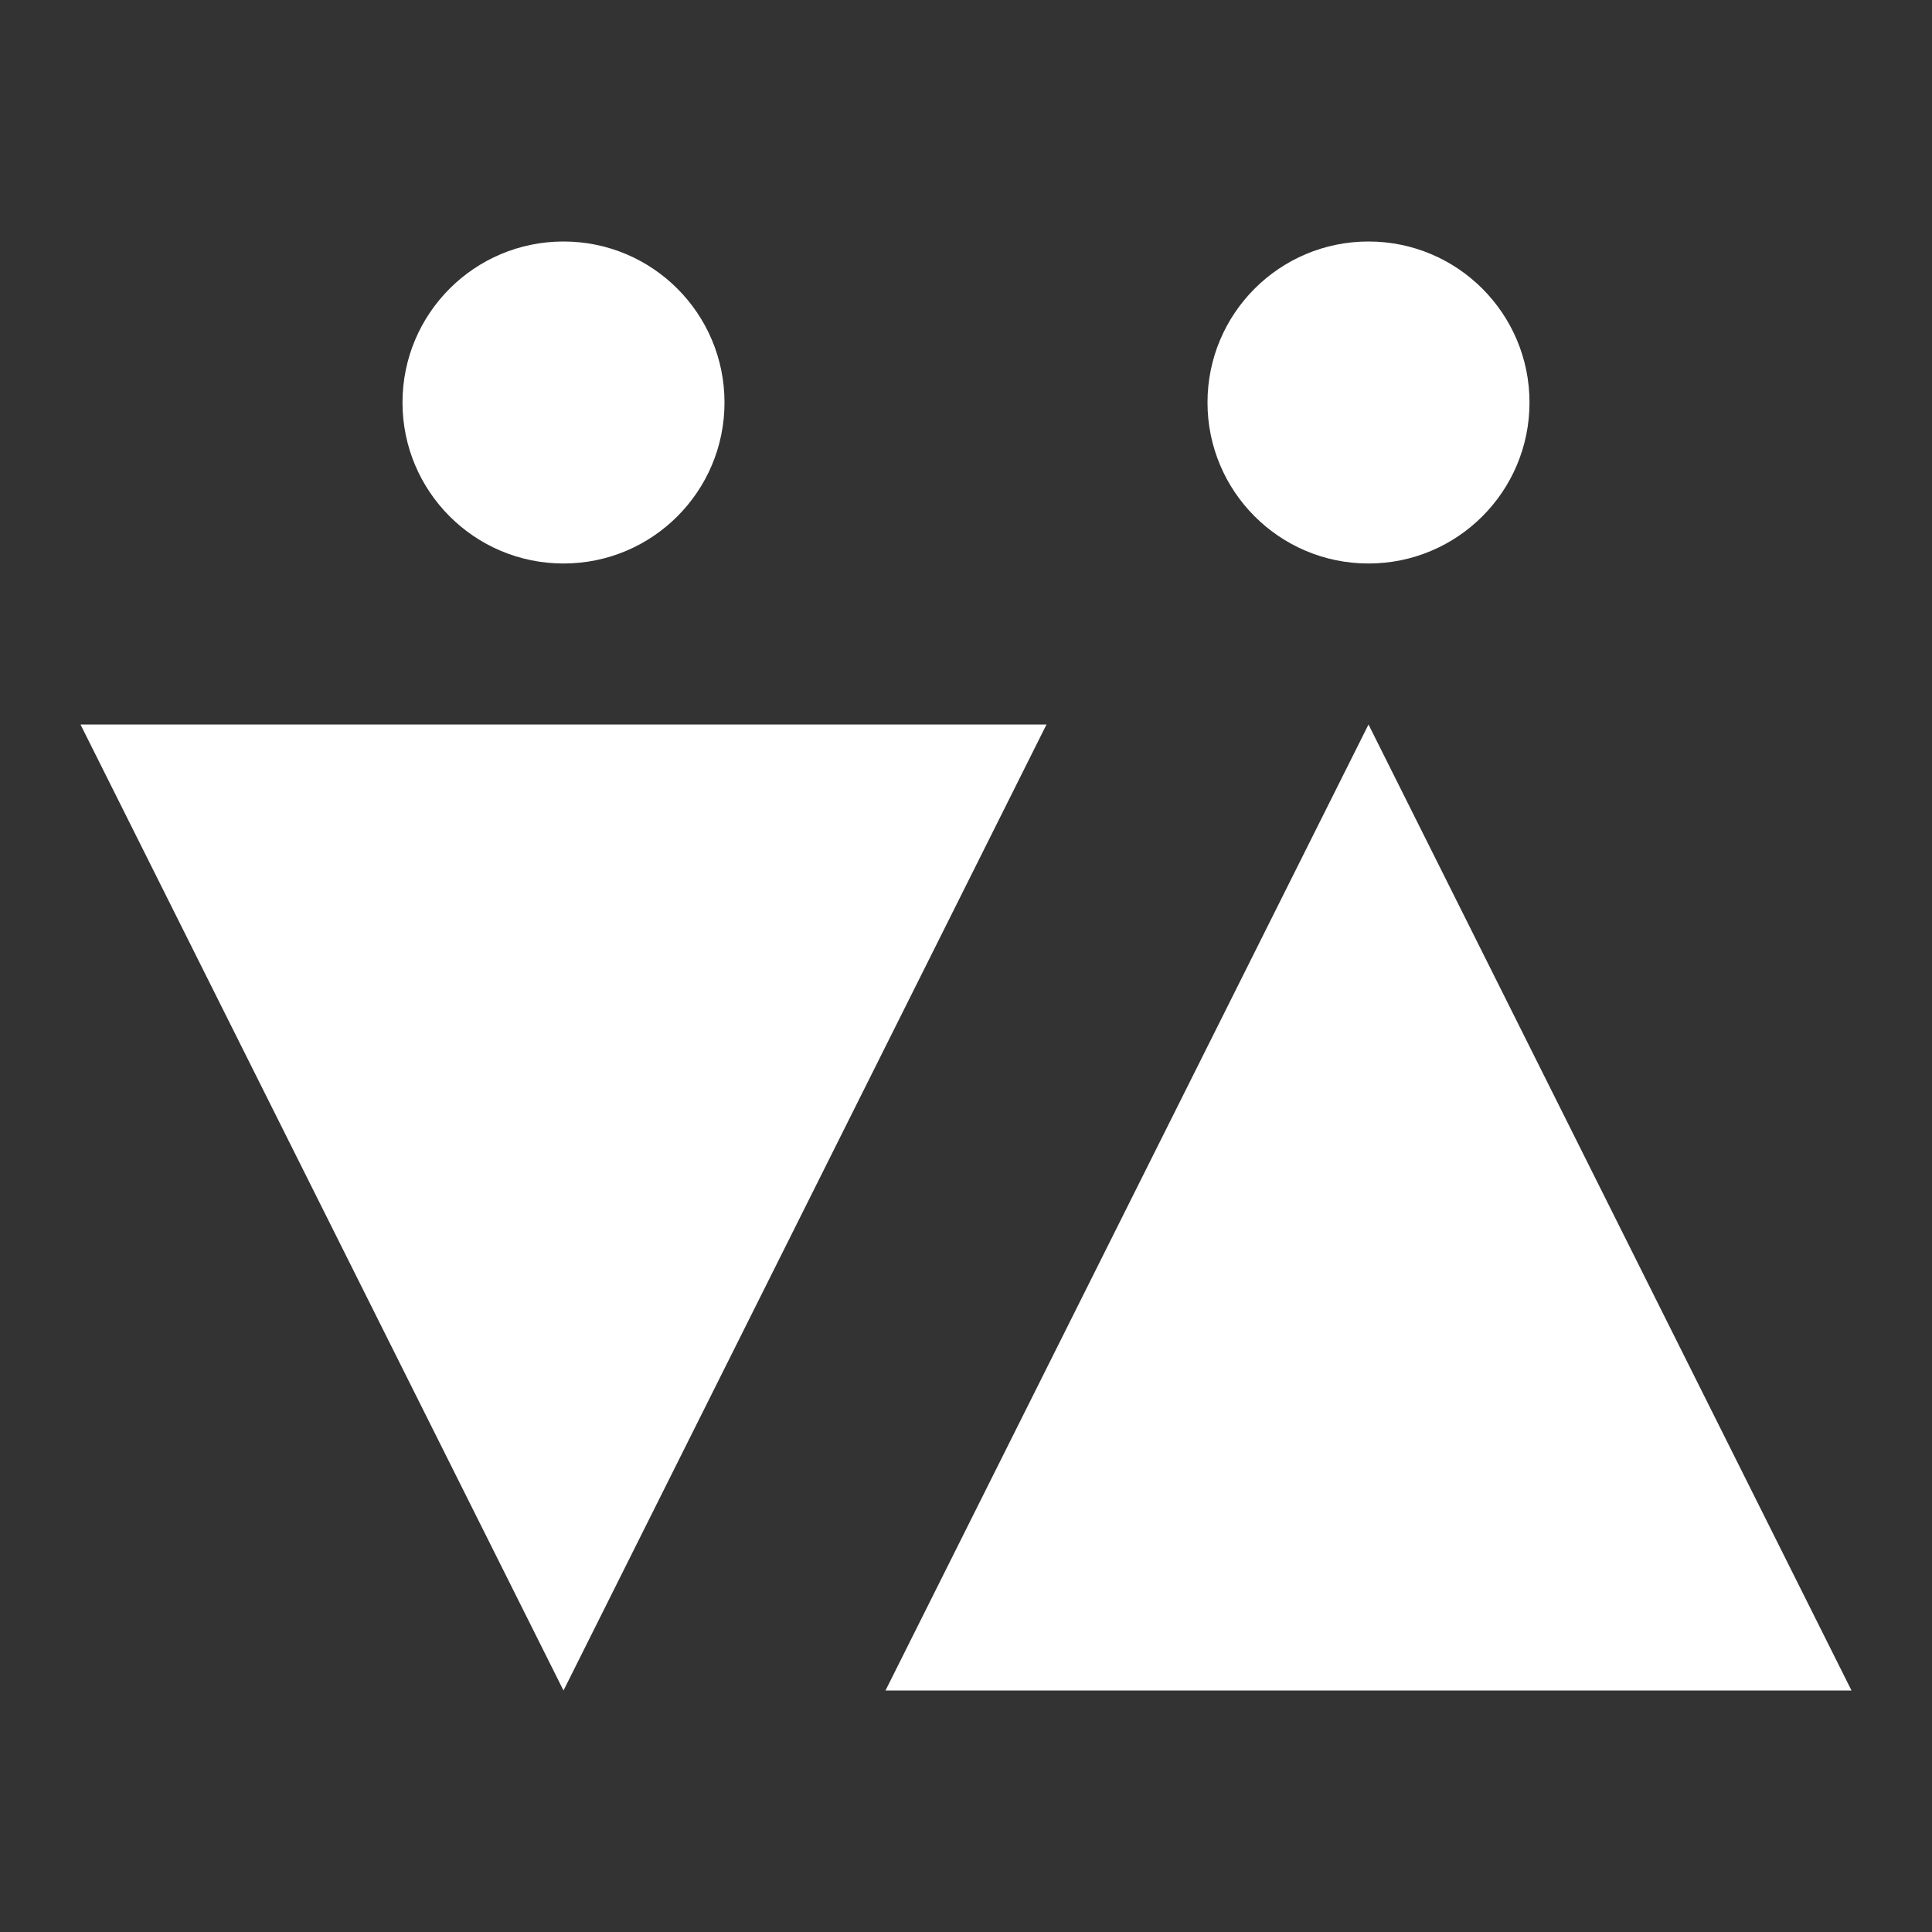 <svg width="24" height="24" viewBox="0 0 24 24" fill="none" xmlns="http://www.w3.org/2000/svg">
<rect x="0" y="0" width="24" height="24" fill="#333333" stroke="none"/>
<g clip-path="url(#clip0_1381_1722)">
<path fill-rule="evenodd" clip-rule="evenodd" d="M7 7C8.105 7 9 6.105 9 5C9 3.895 8.105 3 7 3C5.895 3 5 3.895 5 5C5 6.105 5.895 7 7 7ZM17 7C18.105 7 19 6.105 19 5C19 3.895 18.105 3 17 3C15.895 3 15 3.895 15 5C15 6.105 15.895 7 17 7ZM3.236 9H1L2 11L5.882 18.764L7 21L8.118 18.764L12 11L13 9H10.764H3.236ZM11 21H13.236H20.764H23L22 19L18.118 11.236L17 9L15.882 11.236L12 19L11 21Z" fill="white"/>
</g>
<defs>
<clipPath id="clip0_1381_1722">
<rect width="24" height="24" fill="white"/>
</clipPath>
</defs>
</svg>
